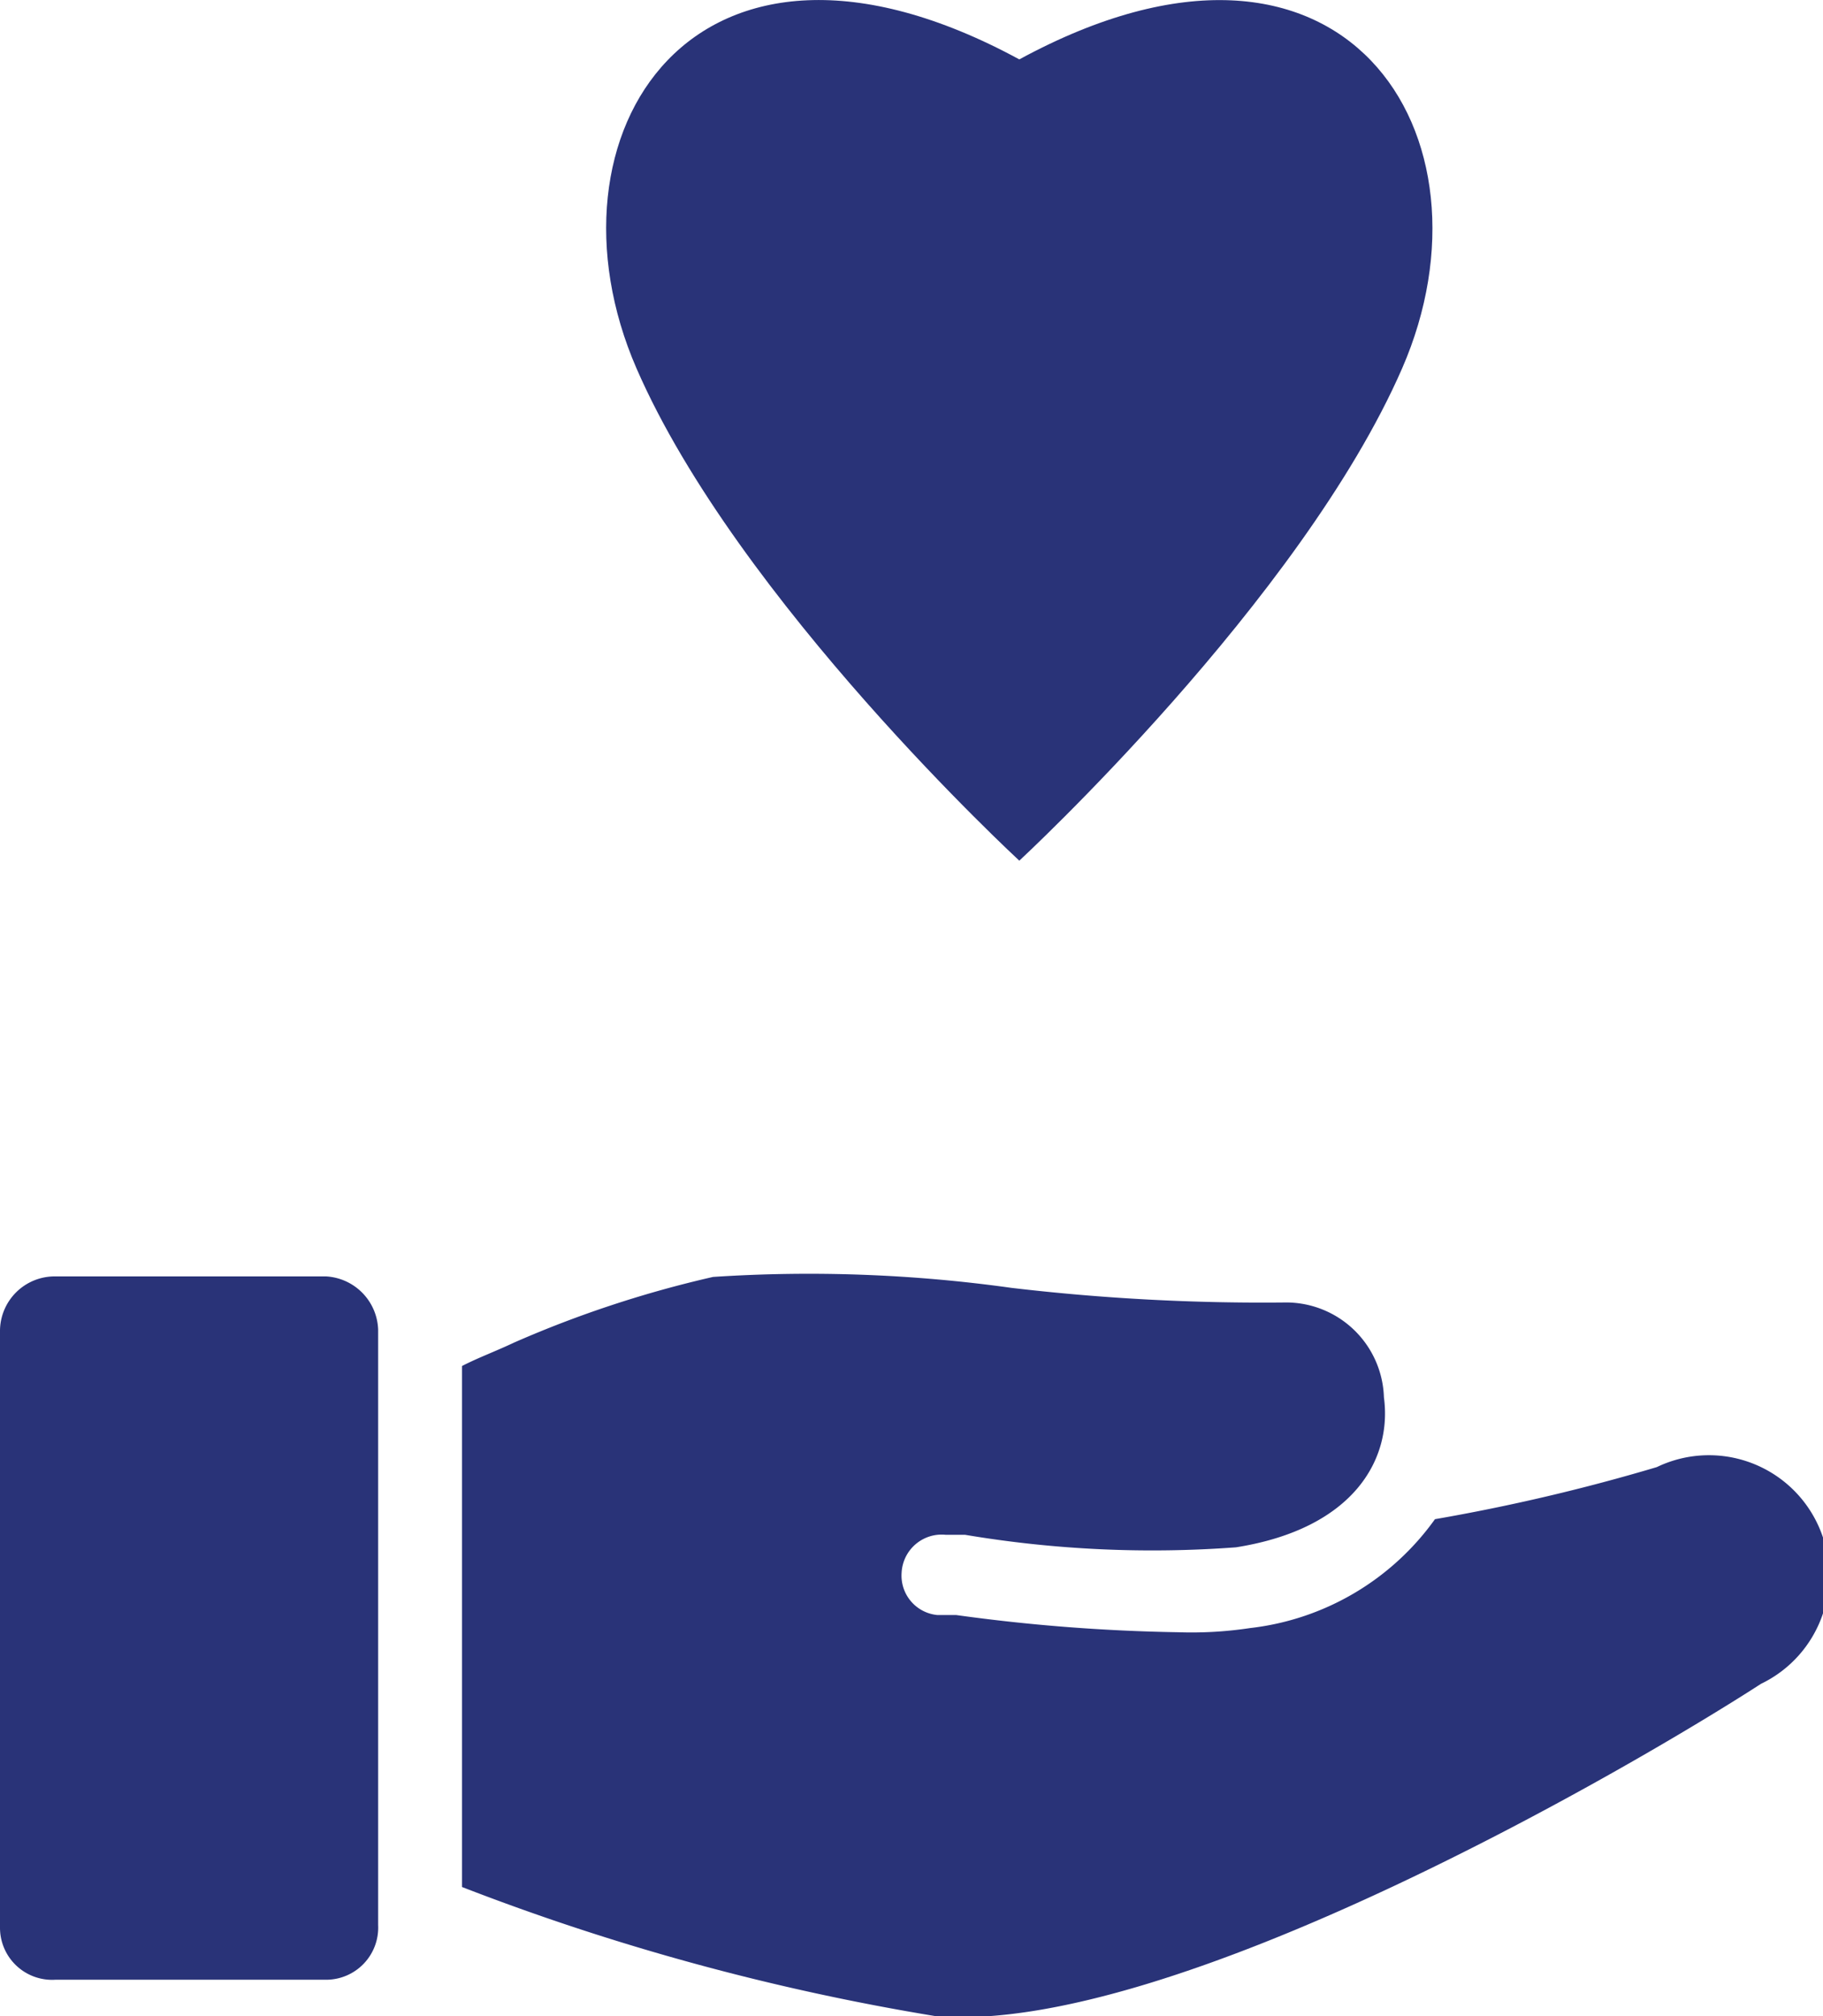 <svg xmlns="http://www.w3.org/2000/svg" viewBox="0 0 35 38.7"><defs><style>.cls-1{fill:#293378;}</style></defs><g id="Capa_2" data-name="Capa 2"><g id="Submenús"><path class="cls-1" d="M19.57,1.14c-6.27-3.4-9.29,1.47-7.35,5.93s7.35,9.45,7.35,9.45,5.41-5,7.35-9.45S25.83-2.26,19.57,1.14Z"/><path class="cls-1" d="M31.81,28.16a37.1,37.1,0,0,1-4.26,1A5.07,5.07,0,0,1,24,31.25a7.54,7.54,0,0,1-1.38.08A35.06,35.06,0,0,1,18.36,31c-.12,0-.24,0-.36,0a.76.76,0,0,1-.69-.81.77.77,0,0,1,.85-.73c.12,0,.24,0,.37,0a21.68,21.68,0,0,0,5.2.24c2.27-.36,3-1.7,2.84-2.88A1.88,1.88,0,0,0,24.7,25a41.14,41.14,0,0,1-5.28-.28,28.09,28.09,0,0,0-5.73-.21,21.25,21.25,0,0,0-3.82,1.26c-.36.17-.69.29-1,.45v10a45.61,45.61,0,0,0,9.1,2.48c4.51.37,13.32-4.75,15.84-6.38A2.29,2.29,0,0,0,31.81,28.16Z"/><path class="cls-1" d="M6.26,24.5H1.06A1.05,1.05,0,0,0,0,25.56V37A1,1,0,0,0,1.06,38h5.2a1,1,0,0,0,1-1.05V25.52A1.06,1.06,0,0,0,6.26,24.5Z"/></g></g></svg>